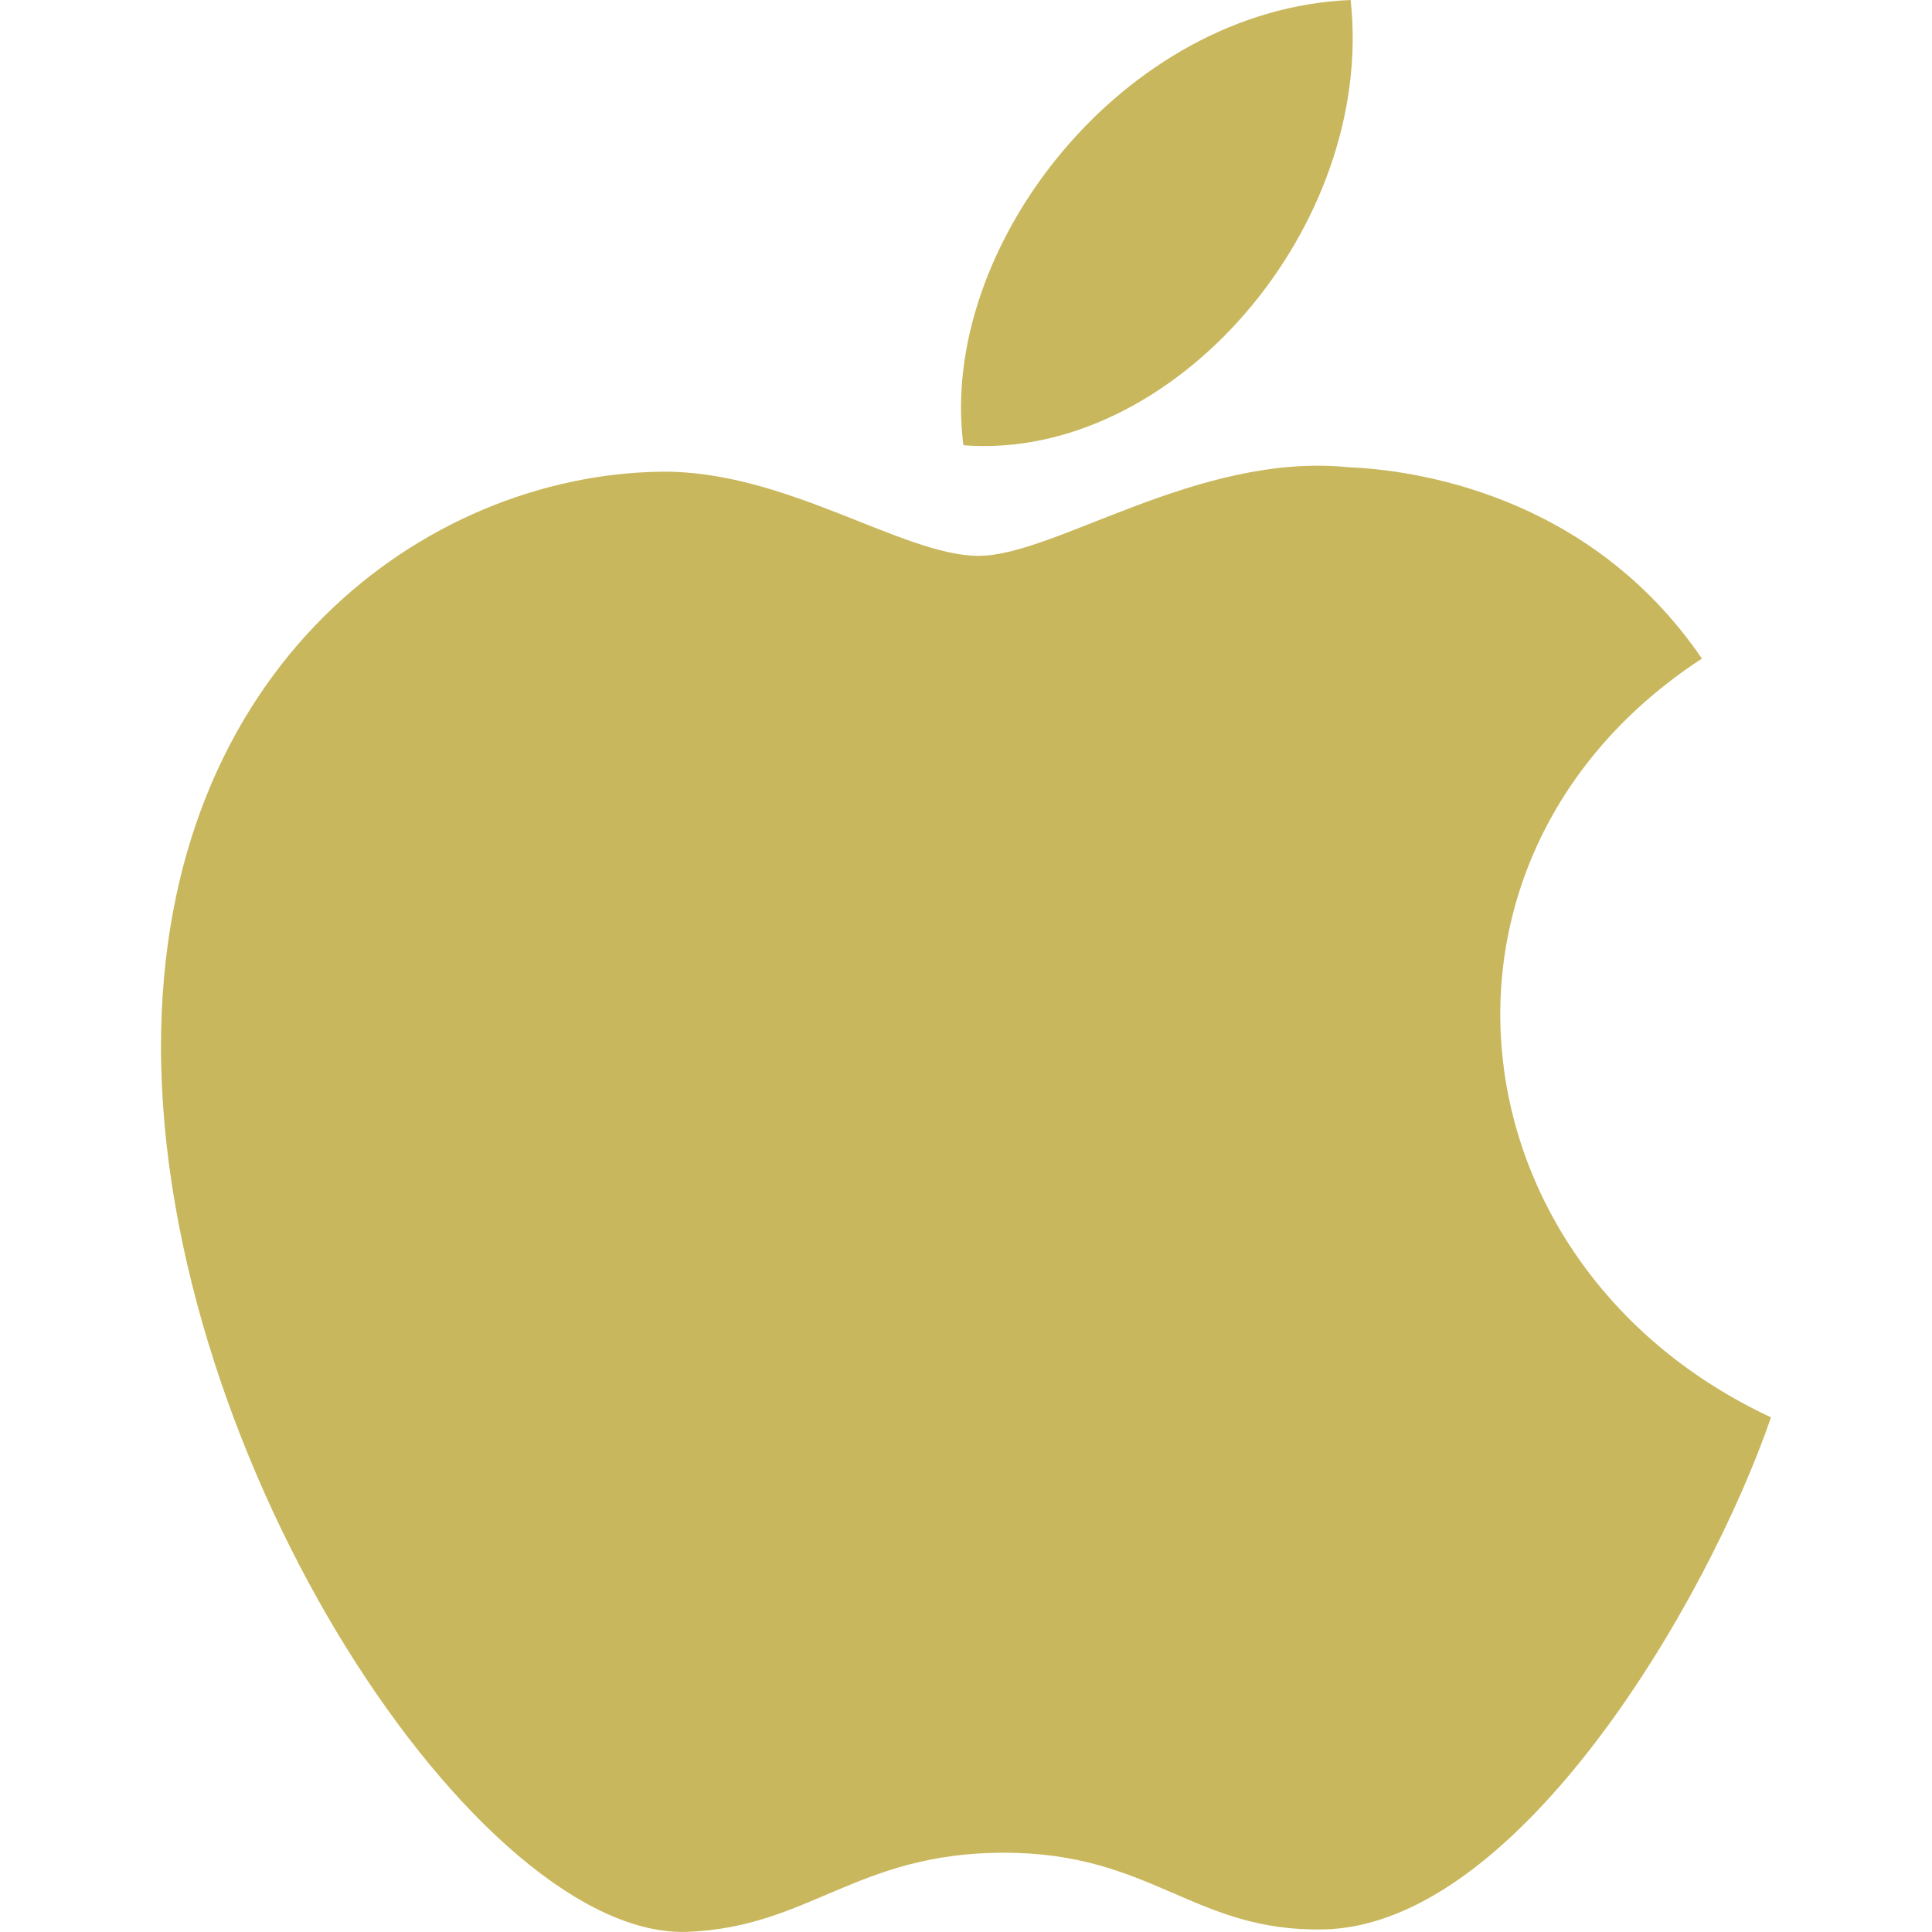 <svg xmlns="http://www.w3.org/2000/svg" width="45" height="45" viewBox="0 0 24 24" fill="#C9B75D">
<path d="M22 17.607c-.786 2.28-3.139 6.317-5.563 6.361-1.608.031-2.125-.953-3.963-.953-1.837 0-2.412.923-3.932.983-2.572.099-6.542-5.827-6.542-10.995 0-4.747 3.308-7.1 6.198-7.143 1.55-.028 3.014 1.045 3.959 1.045.949 0 2.727-1.29 4.596-1.101.782.033 2.979.315 4.389 2.377-3.741 2.442-3.158 7.549.858 9.426zm-5.222-17.607c-2.826.114-5.132 3.079-4.81 5.531 2.612.203 5.118-2.725 4.81-5.531z"/>
</svg>